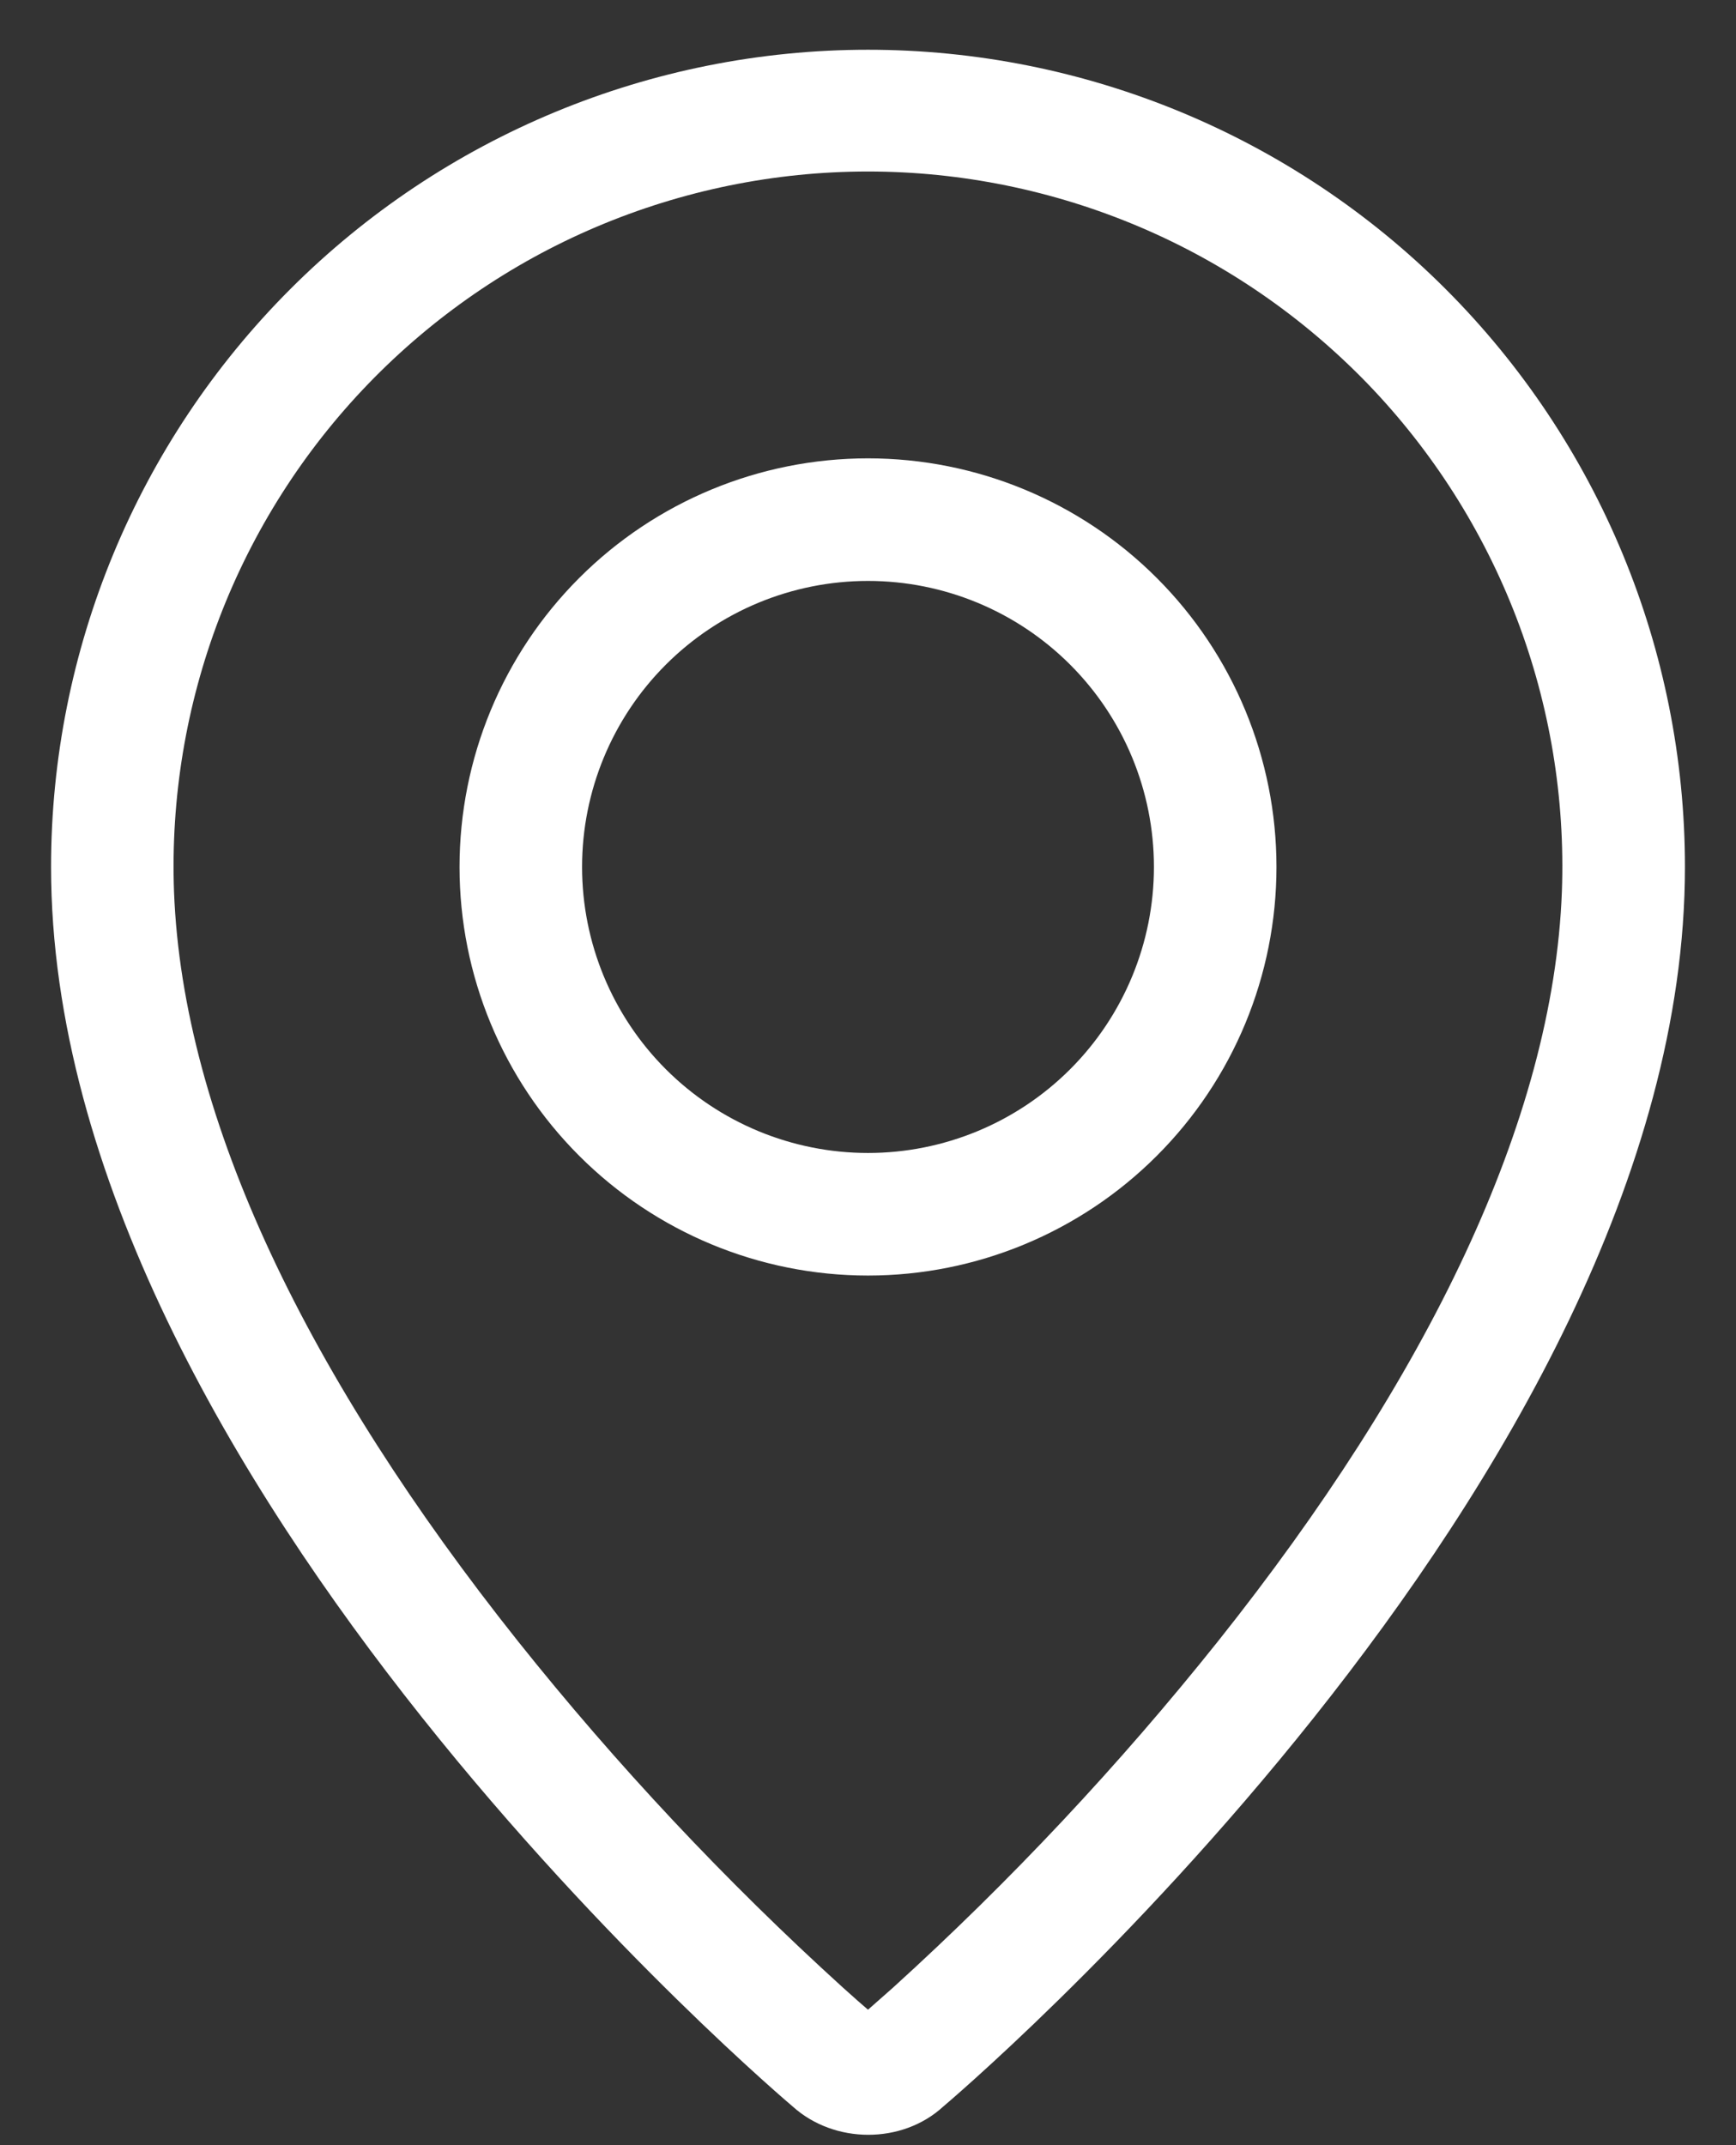 <svg width="17" height="21" viewBox="0 0 17 21" fill="none" xmlns="http://www.w3.org/2000/svg">
<rect x="0" y="0" width="17" height="21" fill="#333333" stroke="none"/>
<path fill-rule="evenodd" clip-rule="evenodd" d="M8.747 19.456C9.897 18.412 10.961 17.278 11.93 16.064C13.97 13.501 15.211 10.974 15.295 8.727C15.328 7.814 15.177 6.903 14.851 6.05C14.524 5.196 14.029 4.417 13.395 3.759C12.76 3.102 12 2.578 11.159 2.221C10.318 1.864 9.413 1.679 8.499 1.679C7.586 1.679 6.681 1.864 5.84 2.221C4.999 2.578 4.239 3.102 3.605 3.759C2.97 4.417 2.475 5.196 2.148 6.05C1.822 6.903 1.671 7.814 1.704 8.727C1.789 10.974 3.031 13.501 5.07 16.064C6.038 17.278 7.103 18.412 8.253 19.456C8.364 19.556 8.446 19.628 8.5 19.674L8.747 19.456ZM7.762 20.621C7.762 20.621 0.5 14.505 0.5 8.487C0.5 6.365 1.343 4.33 2.843 2.83C4.343 1.33 6.378 0.487 8.5 0.487C10.622 0.487 12.657 1.33 14.157 2.83C15.657 4.33 16.5 6.365 16.5 8.487C16.5 14.505 9.238 20.621 9.238 20.621C8.834 20.993 8.169 20.989 7.762 20.621ZM8.5 11.287C9.243 11.287 9.955 10.992 10.48 10.467C11.005 9.942 11.3 9.229 11.3 8.487C11.3 7.744 11.005 7.032 10.48 6.507C9.955 5.982 9.243 5.687 8.5 5.687C7.757 5.687 7.045 5.982 6.52 6.507C5.995 7.032 5.7 7.744 5.7 8.487C5.7 9.229 5.995 9.942 6.52 10.467C7.045 10.992 7.757 11.287 8.5 11.287ZM8.5 12.487C7.439 12.487 6.422 12.065 5.672 11.315C4.921 10.565 4.5 9.548 4.5 8.487C4.5 7.426 4.921 6.409 5.672 5.658C6.422 4.908 7.439 4.487 8.5 4.487C9.561 4.487 10.578 4.908 11.328 5.658C12.079 6.409 12.5 7.426 12.5 8.487C12.5 9.548 12.079 10.565 11.328 11.315C10.578 12.065 9.561 12.487 8.5 12.487Z" fill="white"/>
</svg>
